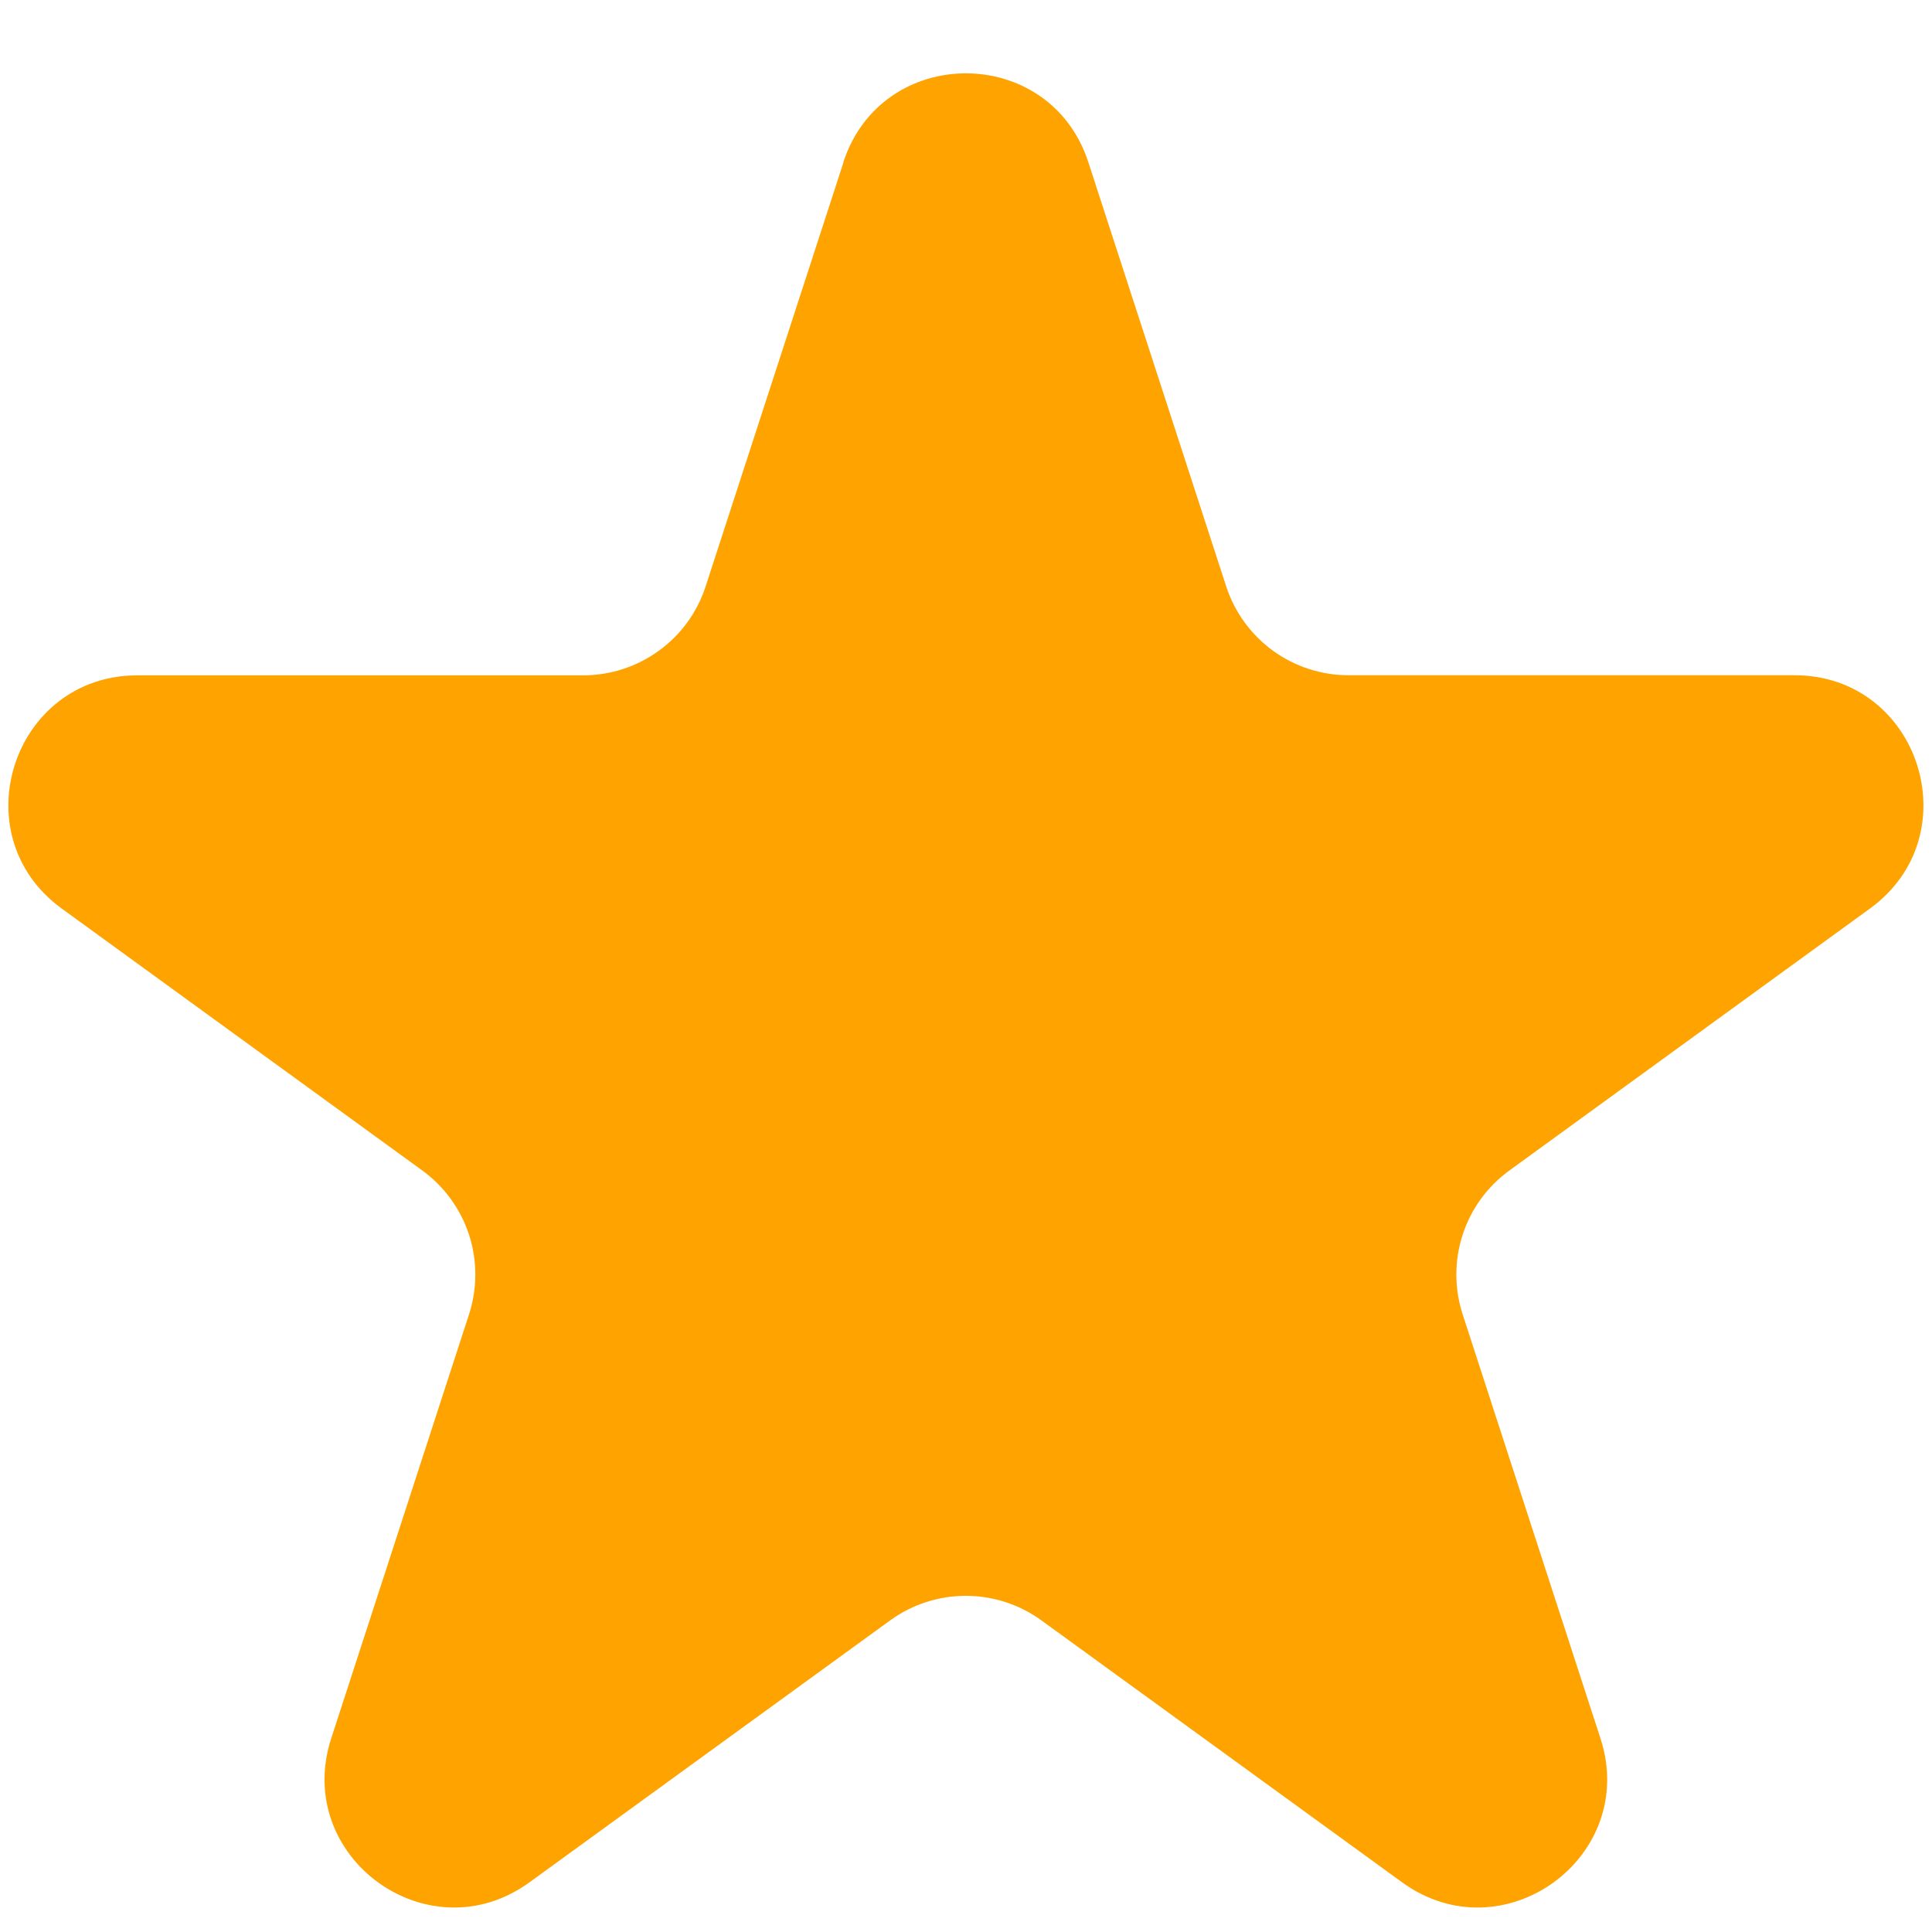 <svg width="18" height="18" viewBox="0 0 18 18" fill="none" xmlns="http://www.w3.org/2000/svg">
<path d="M7.857 1.512C8.217 0.407 9.781 0.407 10.14 1.512L11.424 5.463C11.502 5.703 11.655 5.913 11.859 6.062C12.064 6.211 12.311 6.291 12.564 6.291H16.718C17.881 6.291 18.363 7.779 17.424 8.463L14.064 10.904C13.858 11.053 13.706 11.262 13.627 11.504C13.549 11.745 13.549 12.004 13.627 12.245L14.911 16.196C15.271 17.301 14.005 18.221 13.063 17.537L9.703 15.097C9.498 14.948 9.251 14.868 8.998 14.868C8.745 14.868 8.498 14.948 8.293 15.097L4.933 17.537C3.992 18.221 2.727 17.301 3.086 16.196L4.37 12.245C4.448 12.004 4.448 11.745 4.37 11.504C4.291 11.262 4.138 11.053 3.933 10.904L0.574 8.464C-0.365 7.78 0.118 6.292 1.28 6.292H5.433C5.686 6.292 5.933 6.212 6.138 6.063C6.343 5.915 6.496 5.705 6.574 5.464L7.858 1.514L7.857 1.512Z" fill="#FFA300"/>
</svg>
